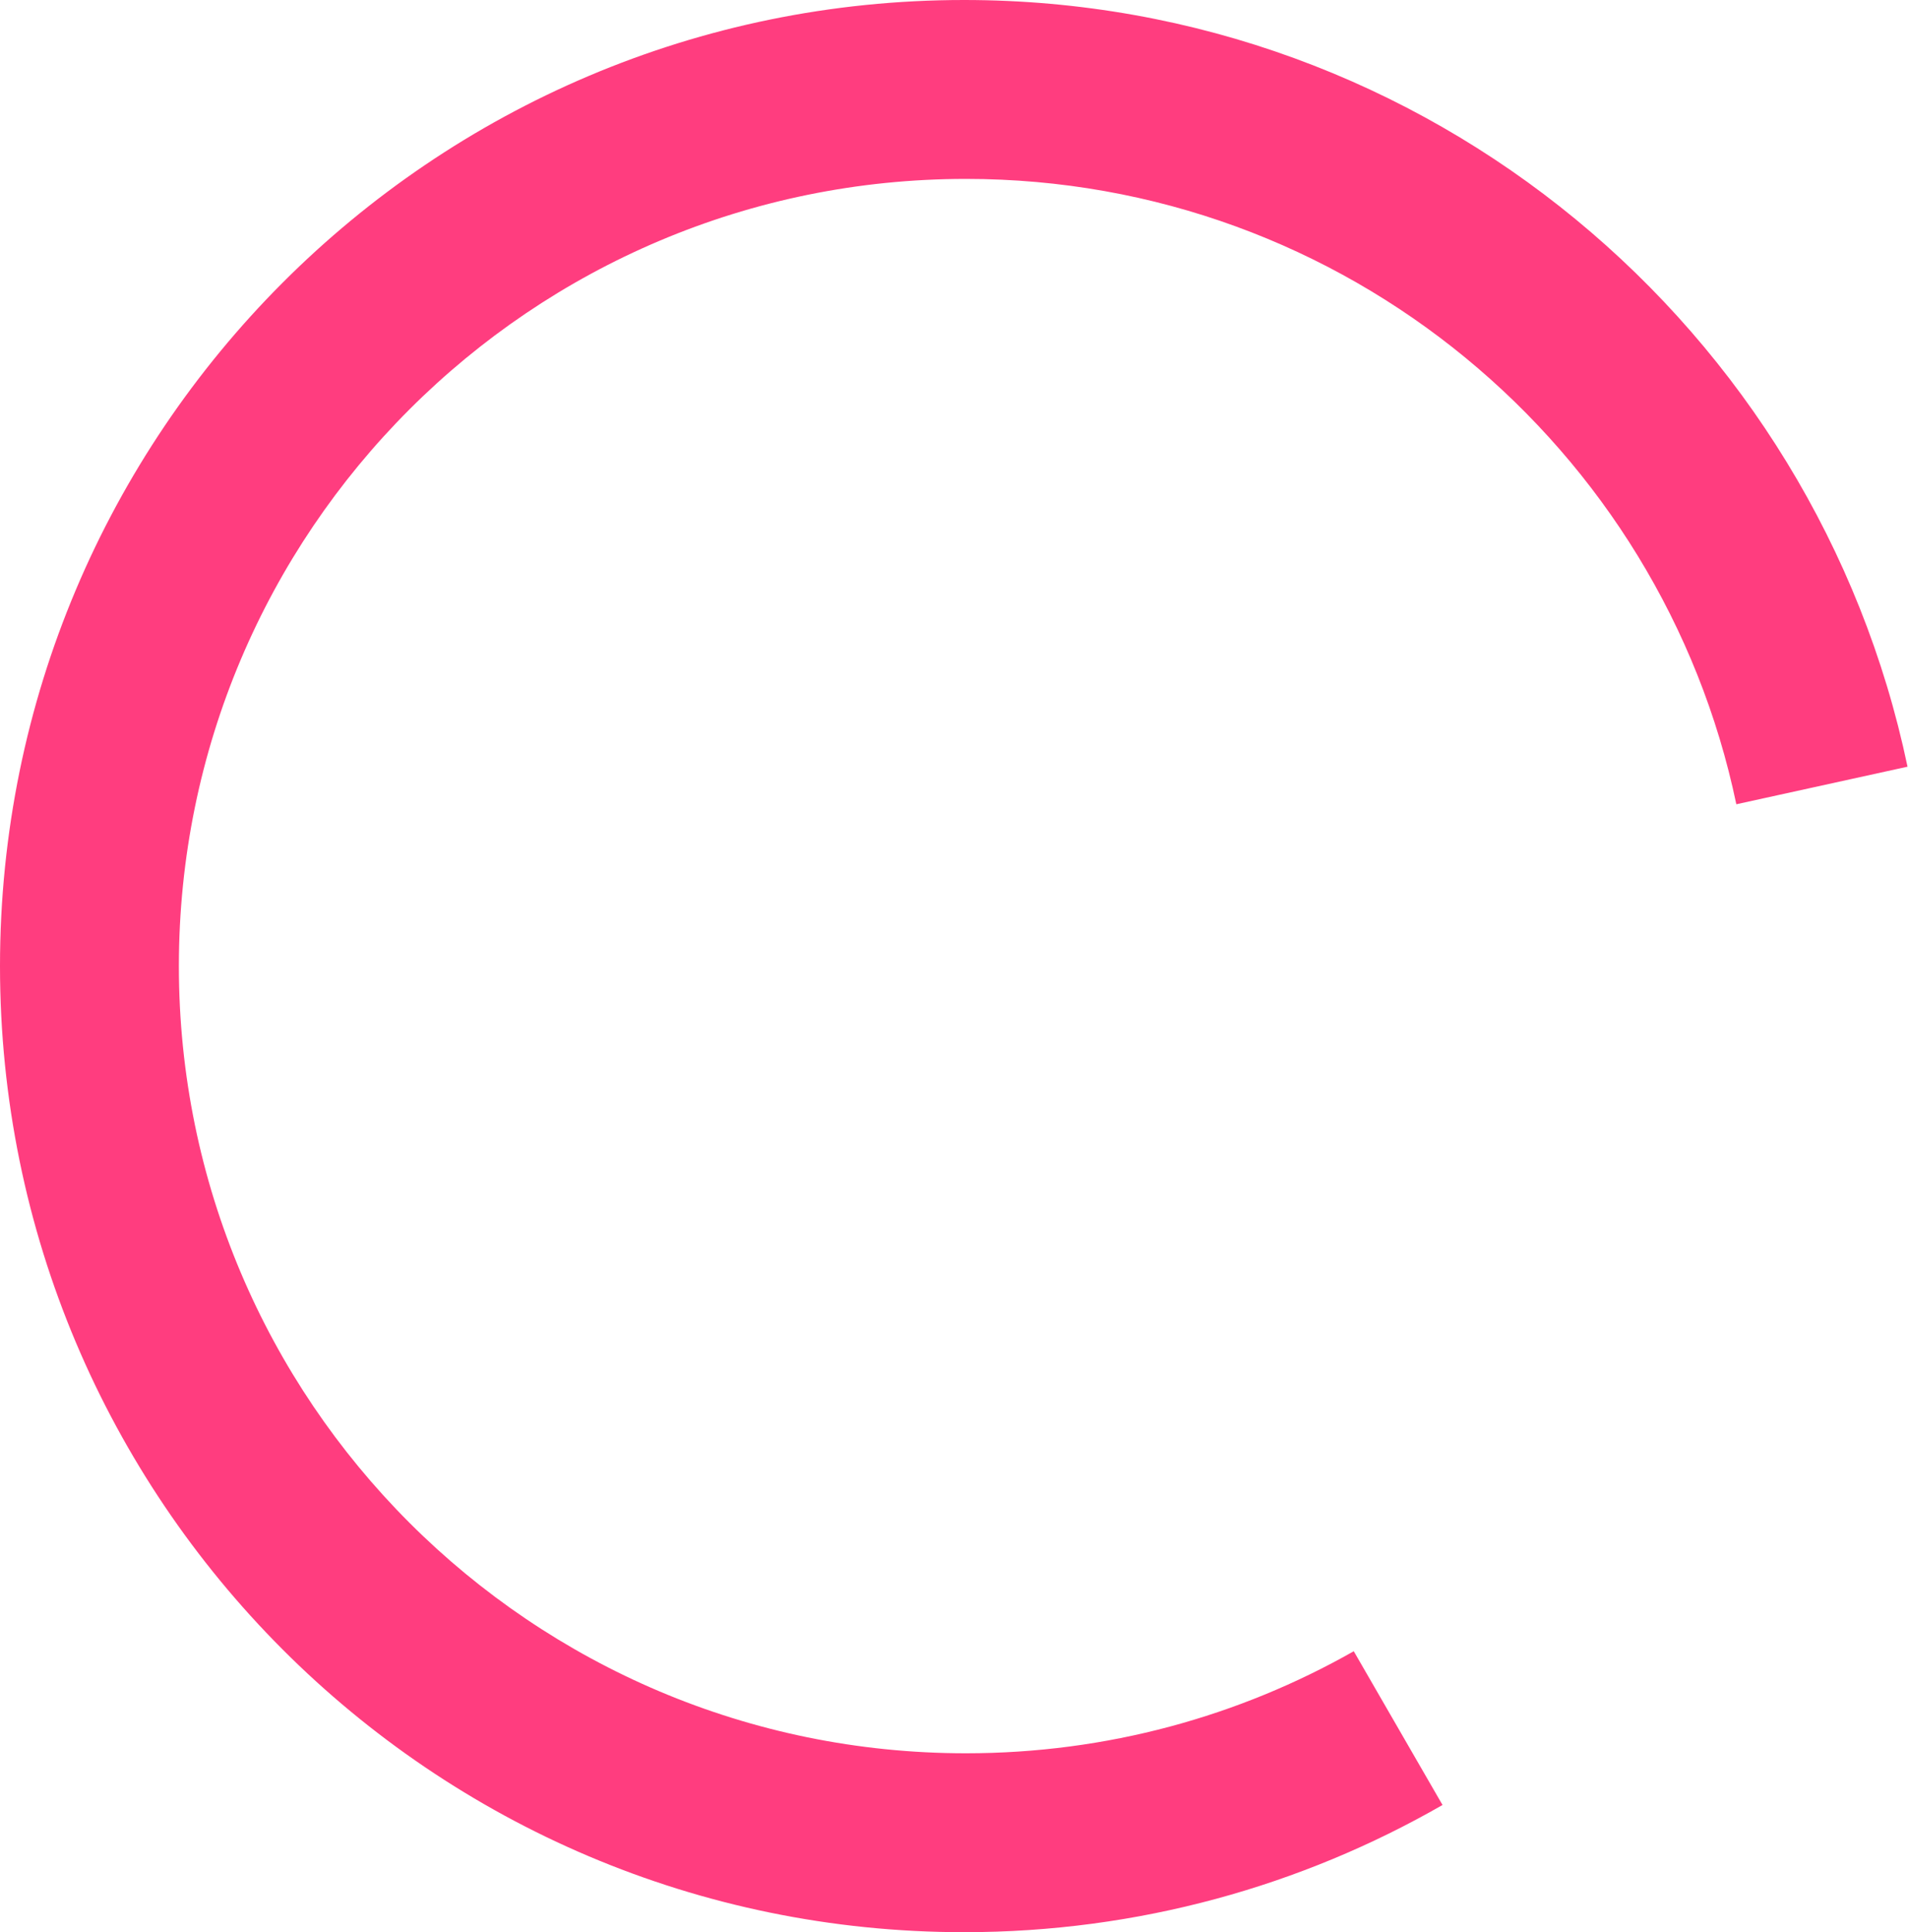 <?xml version="1.0" encoding="UTF-8" standalone="no"?>
<svg width="160px" height="162px" viewBox="0 0 160 162" version="1.1" xmlns="http://www.w3.org/2000/svg" xmlns:xlink="http://www.w3.org/1999/xlink" xmlns:sketch="http://www.bohemiancoding.com/sketch/ns">
    <!-- Generator: Sketch 3.2 (9961) - http://www.bohemiancoding.com/sketch -->
    <title>OuterPink</title>
    <desc>Created with Sketch.</desc>
    <defs></defs>
    <g id="Page-1" stroke="none" stroke-width="1" fill="none" fill-rule="evenodd" sketch:type="MSPage">
        <path d="M120.966,151.335 C109.143,158.121 95.444,162 80.842,162 C36.194,162 0,125.735 0,81 C0,36.265 36.194,0 80.842,0 C119.77,0 152.271,27.568 159.96,64.282 L145.604,67.432 C139.347,37.49 112.8,15 81,15 C44.549,15 15,44.549 15,81 C15,117.451 44.549,147 81,147 C92.825,147 103.924,143.89 113.523,138.444 L120.966,151.335 Z" id="OuterPink" fill="#FF3D7F" sketch:type="MSShapeGroup"></path>
    </g>
</svg>